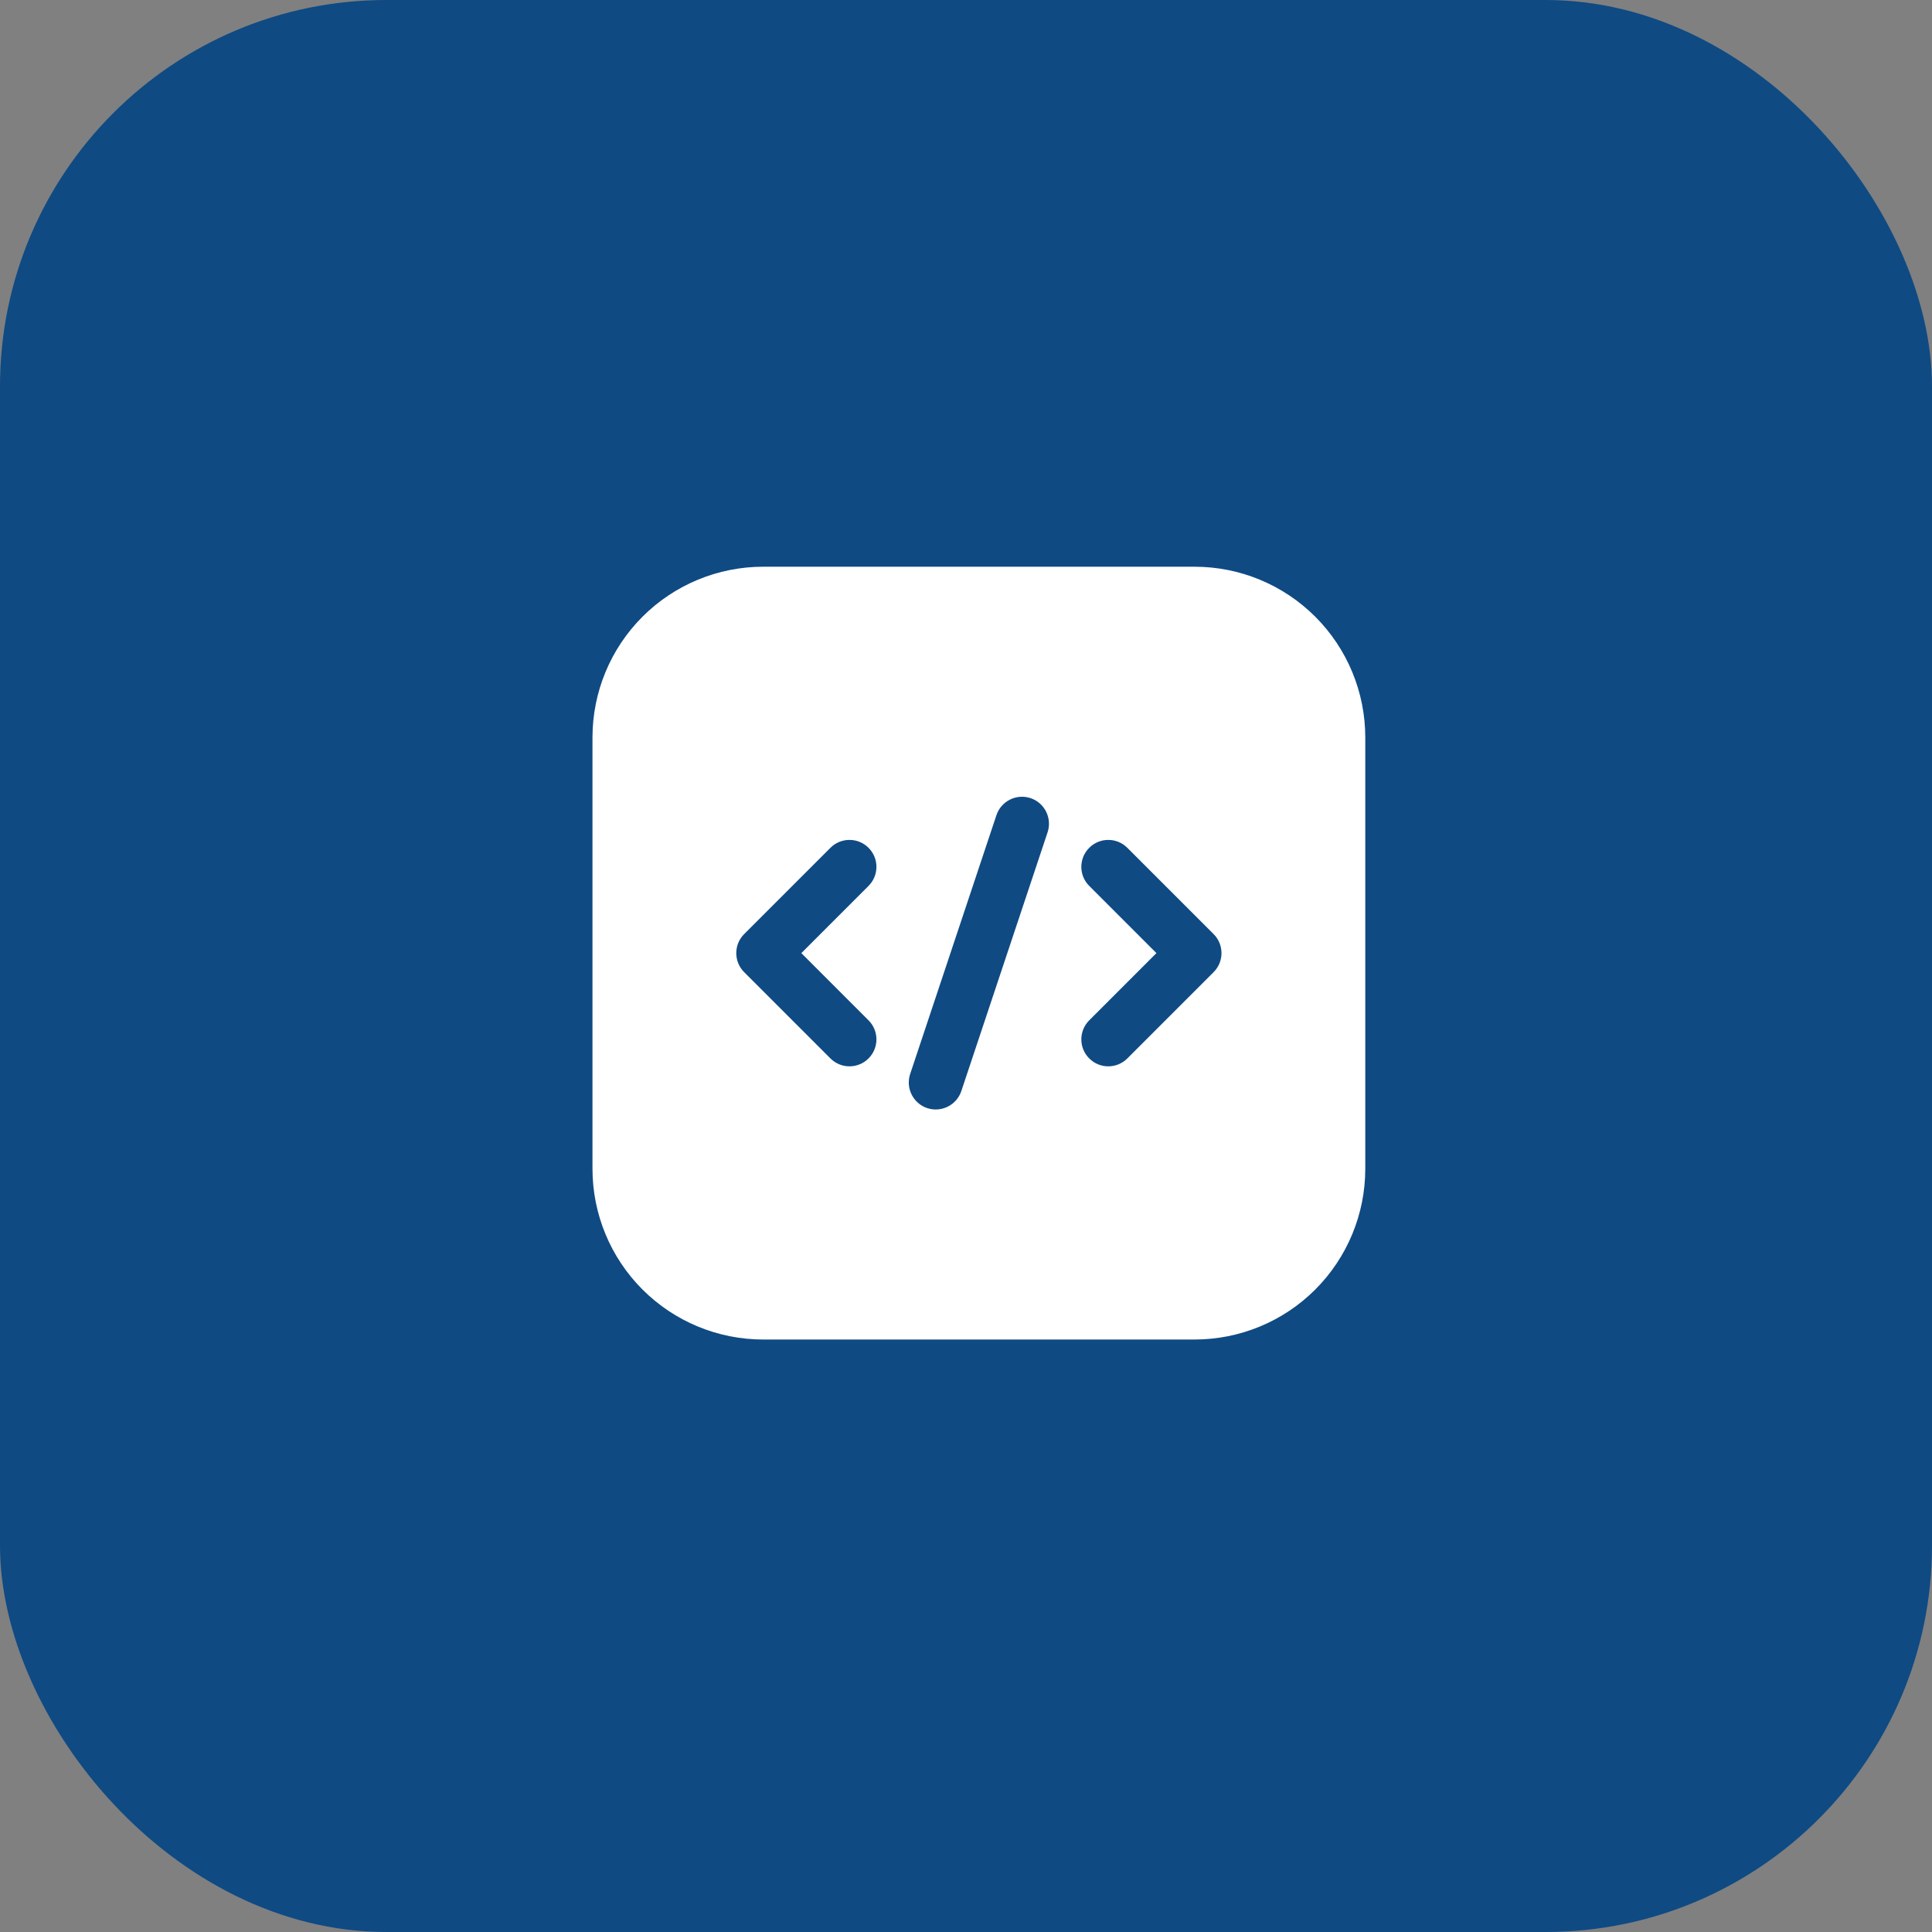 <svg width="75" height="75" viewBox="0 0 75 75" fill="none" xmlns="http://www.w3.org/2000/svg">
<rect x="0" y="0" width="75" height="75" fill="#808080" stroke="none"/>
<rect width="75" height="75" rx="15" fill="#0F4A83"/>
<path fill-rule="evenodd" clip-rule="evenodd" d="M53 28.628C53 26.87 52.302 25.184 51.059 23.941C49.816 22.698 48.13 22 46.372 22H29.628C27.87 22 26.184 22.698 24.941 23.941C23.698 25.184 23 26.87 23 28.628V45.372C23 47.13 23.698 48.816 24.941 50.059C26.184 51.302 27.87 52 29.628 52H46.372C48.13 52 49.816 51.302 51.059 50.059C52.302 48.816 53 47.13 53 45.372V28.628ZM38.681 31.646L35.332 41.693C35.151 42.241 35.447 42.834 35.995 43.017C36.543 43.198 37.136 42.902 37.319 42.354L40.668 32.307C40.849 31.759 40.553 31.166 40.005 30.983C39.457 30.802 38.864 31.098 38.681 31.646ZM42.284 34.391L44.892 37L42.284 39.609C41.875 40.017 41.875 40.681 42.284 41.088C42.691 41.497 43.355 41.497 43.763 41.088L47.112 37.739C47.52 37.331 47.52 36.669 47.112 36.261L43.763 32.912C43.355 32.503 42.691 32.503 42.284 32.912C41.875 33.319 41.875 33.983 42.284 34.391ZM32.237 32.912L28.888 36.261C28.48 36.669 28.48 37.331 28.888 37.739L32.237 41.088C32.645 41.497 33.309 41.497 33.716 41.088C34.125 40.681 34.125 40.017 33.716 39.609L31.108 37L33.716 34.391C34.125 33.983 34.125 33.319 33.716 32.912C33.309 32.503 32.645 32.503 32.237 32.912Z" fill="white"/>
</svg>
